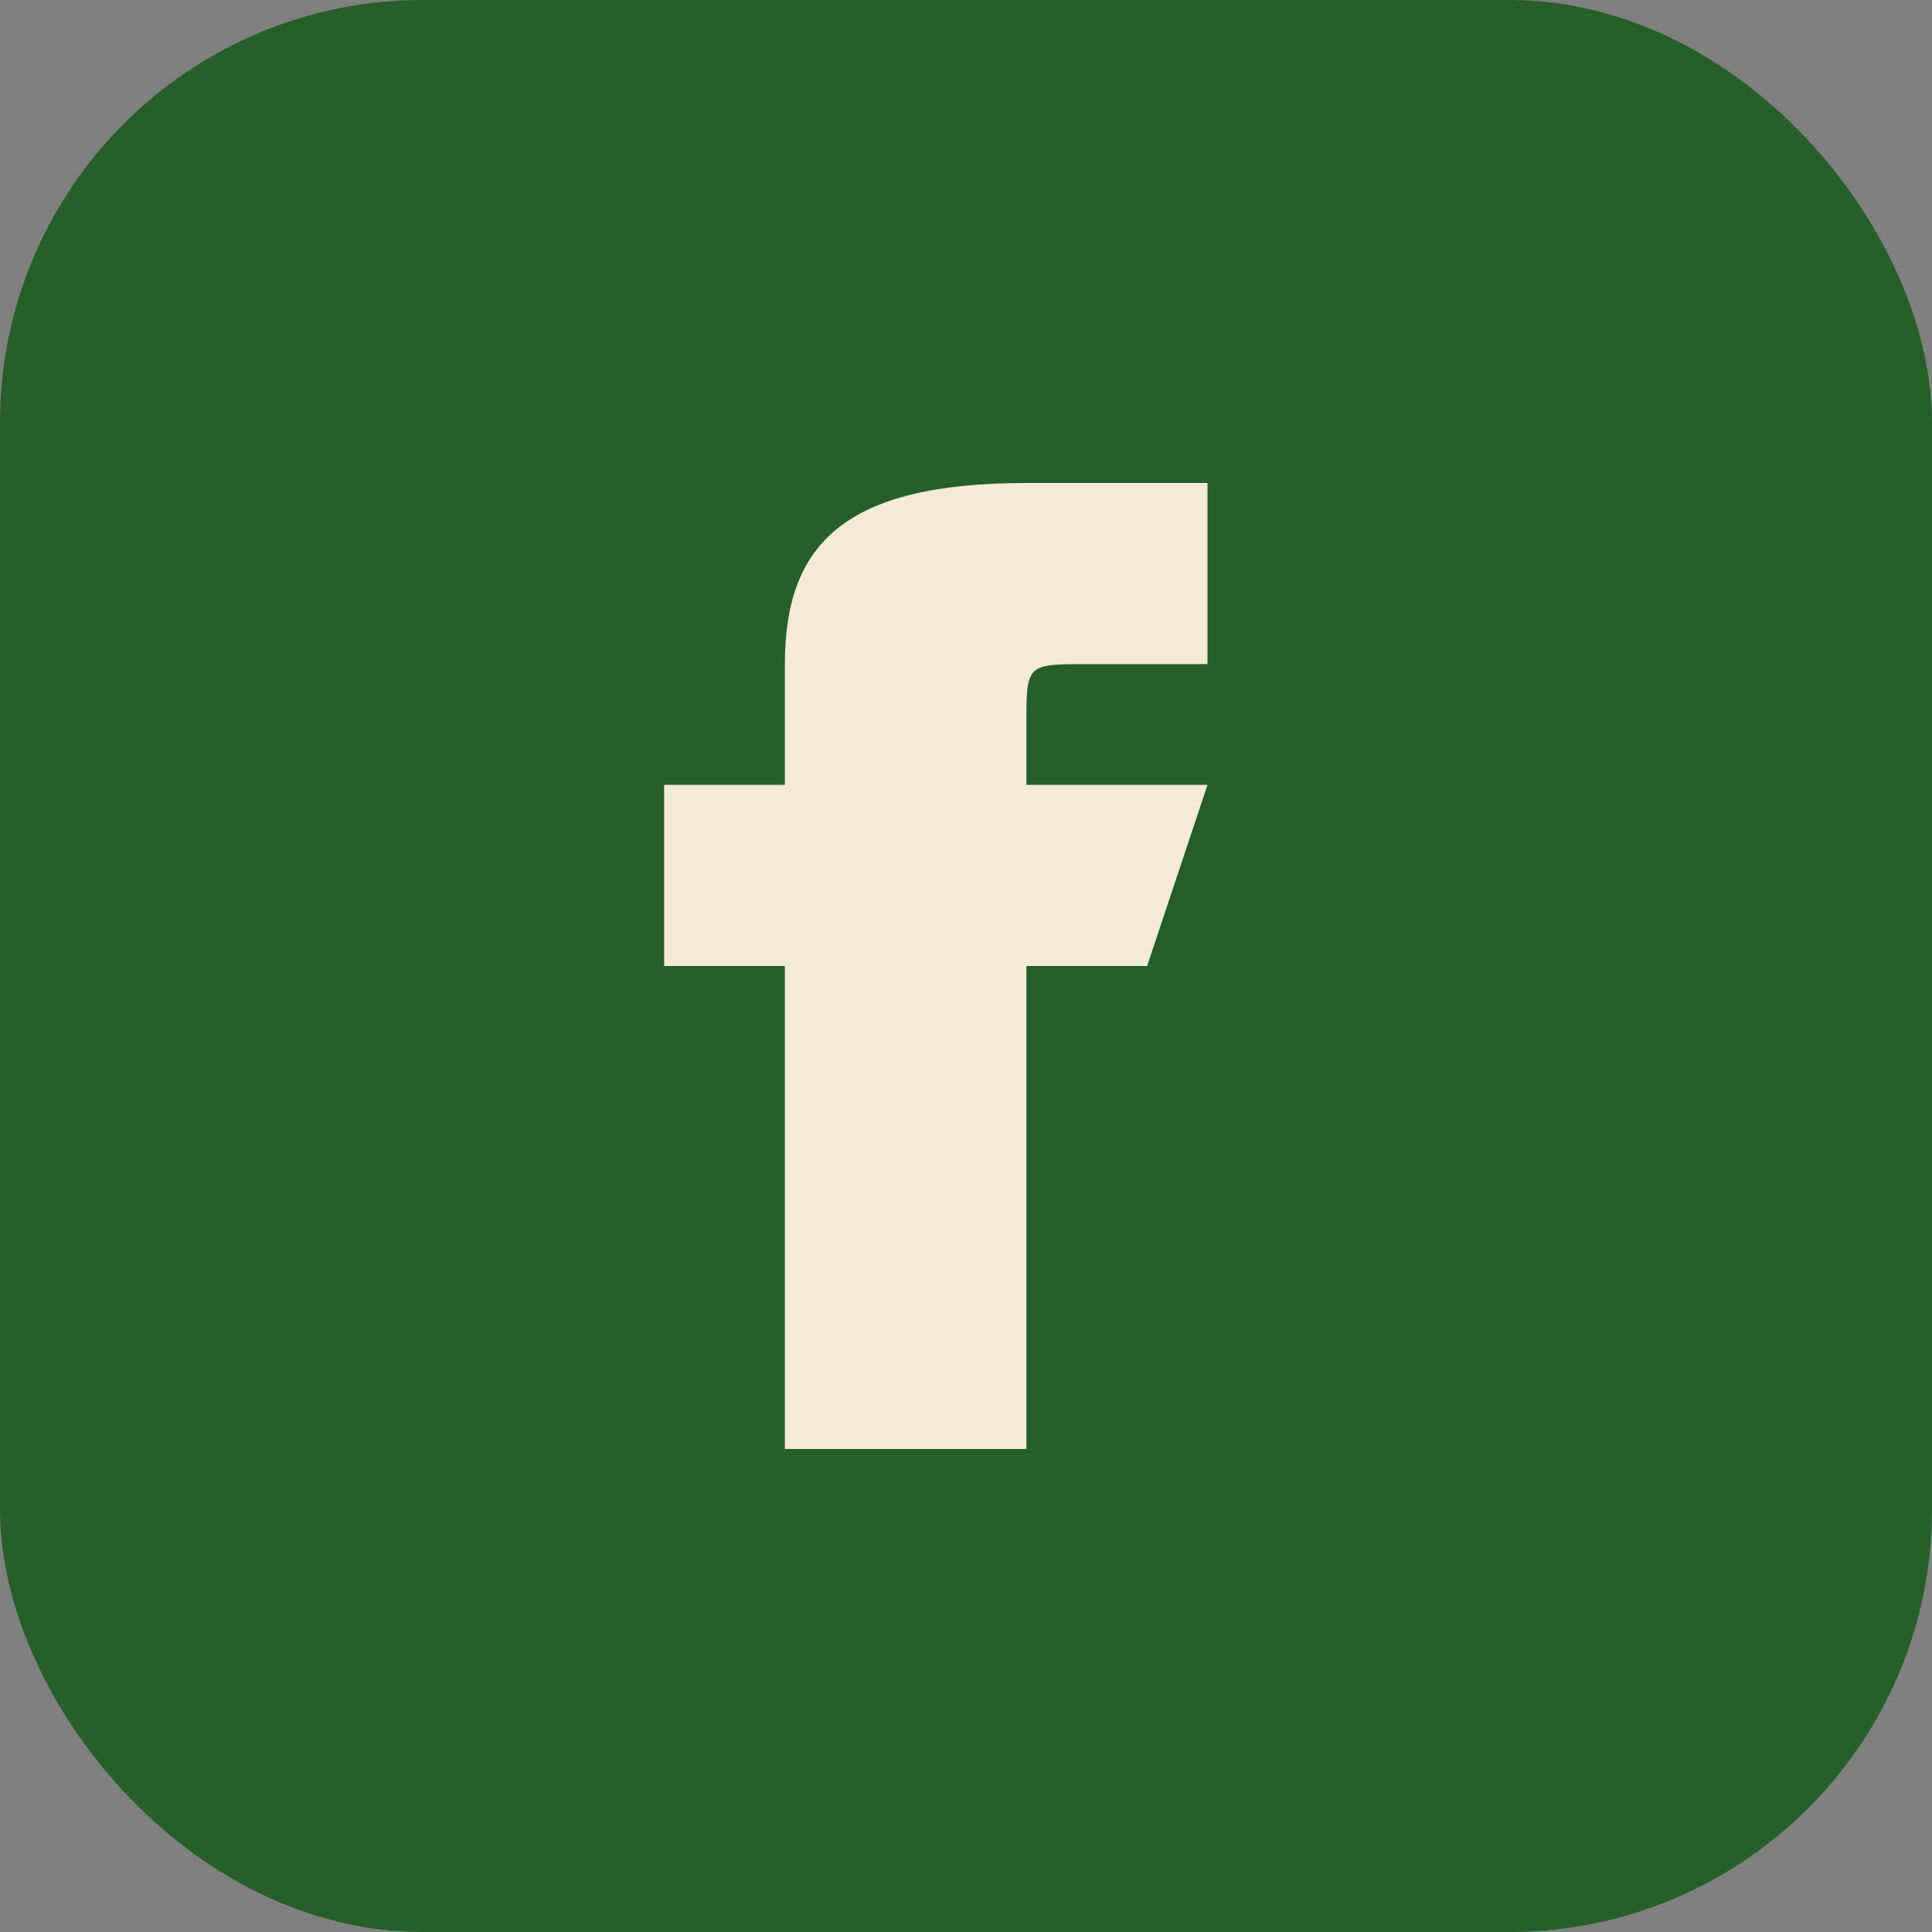 <?xml version="1.0" encoding="UTF-8"?>
<svg xmlns="http://www.w3.org/2000/svg" width="32" height="32" viewBox="0 0 32 32"><rect x="0" y="0" width="32" height="32" fill="#808080" stroke="none"/><rect width="32" height="32" rx="7" fill="#256029"/><path d="M20 16h-3v8h-4v-8h-2v-3h2v-2c0-2 1-3 4-3h3v3h-2c-1 0-1 0-1 1v1h3l-1 3z" fill="#F4EAD5"/></svg>
